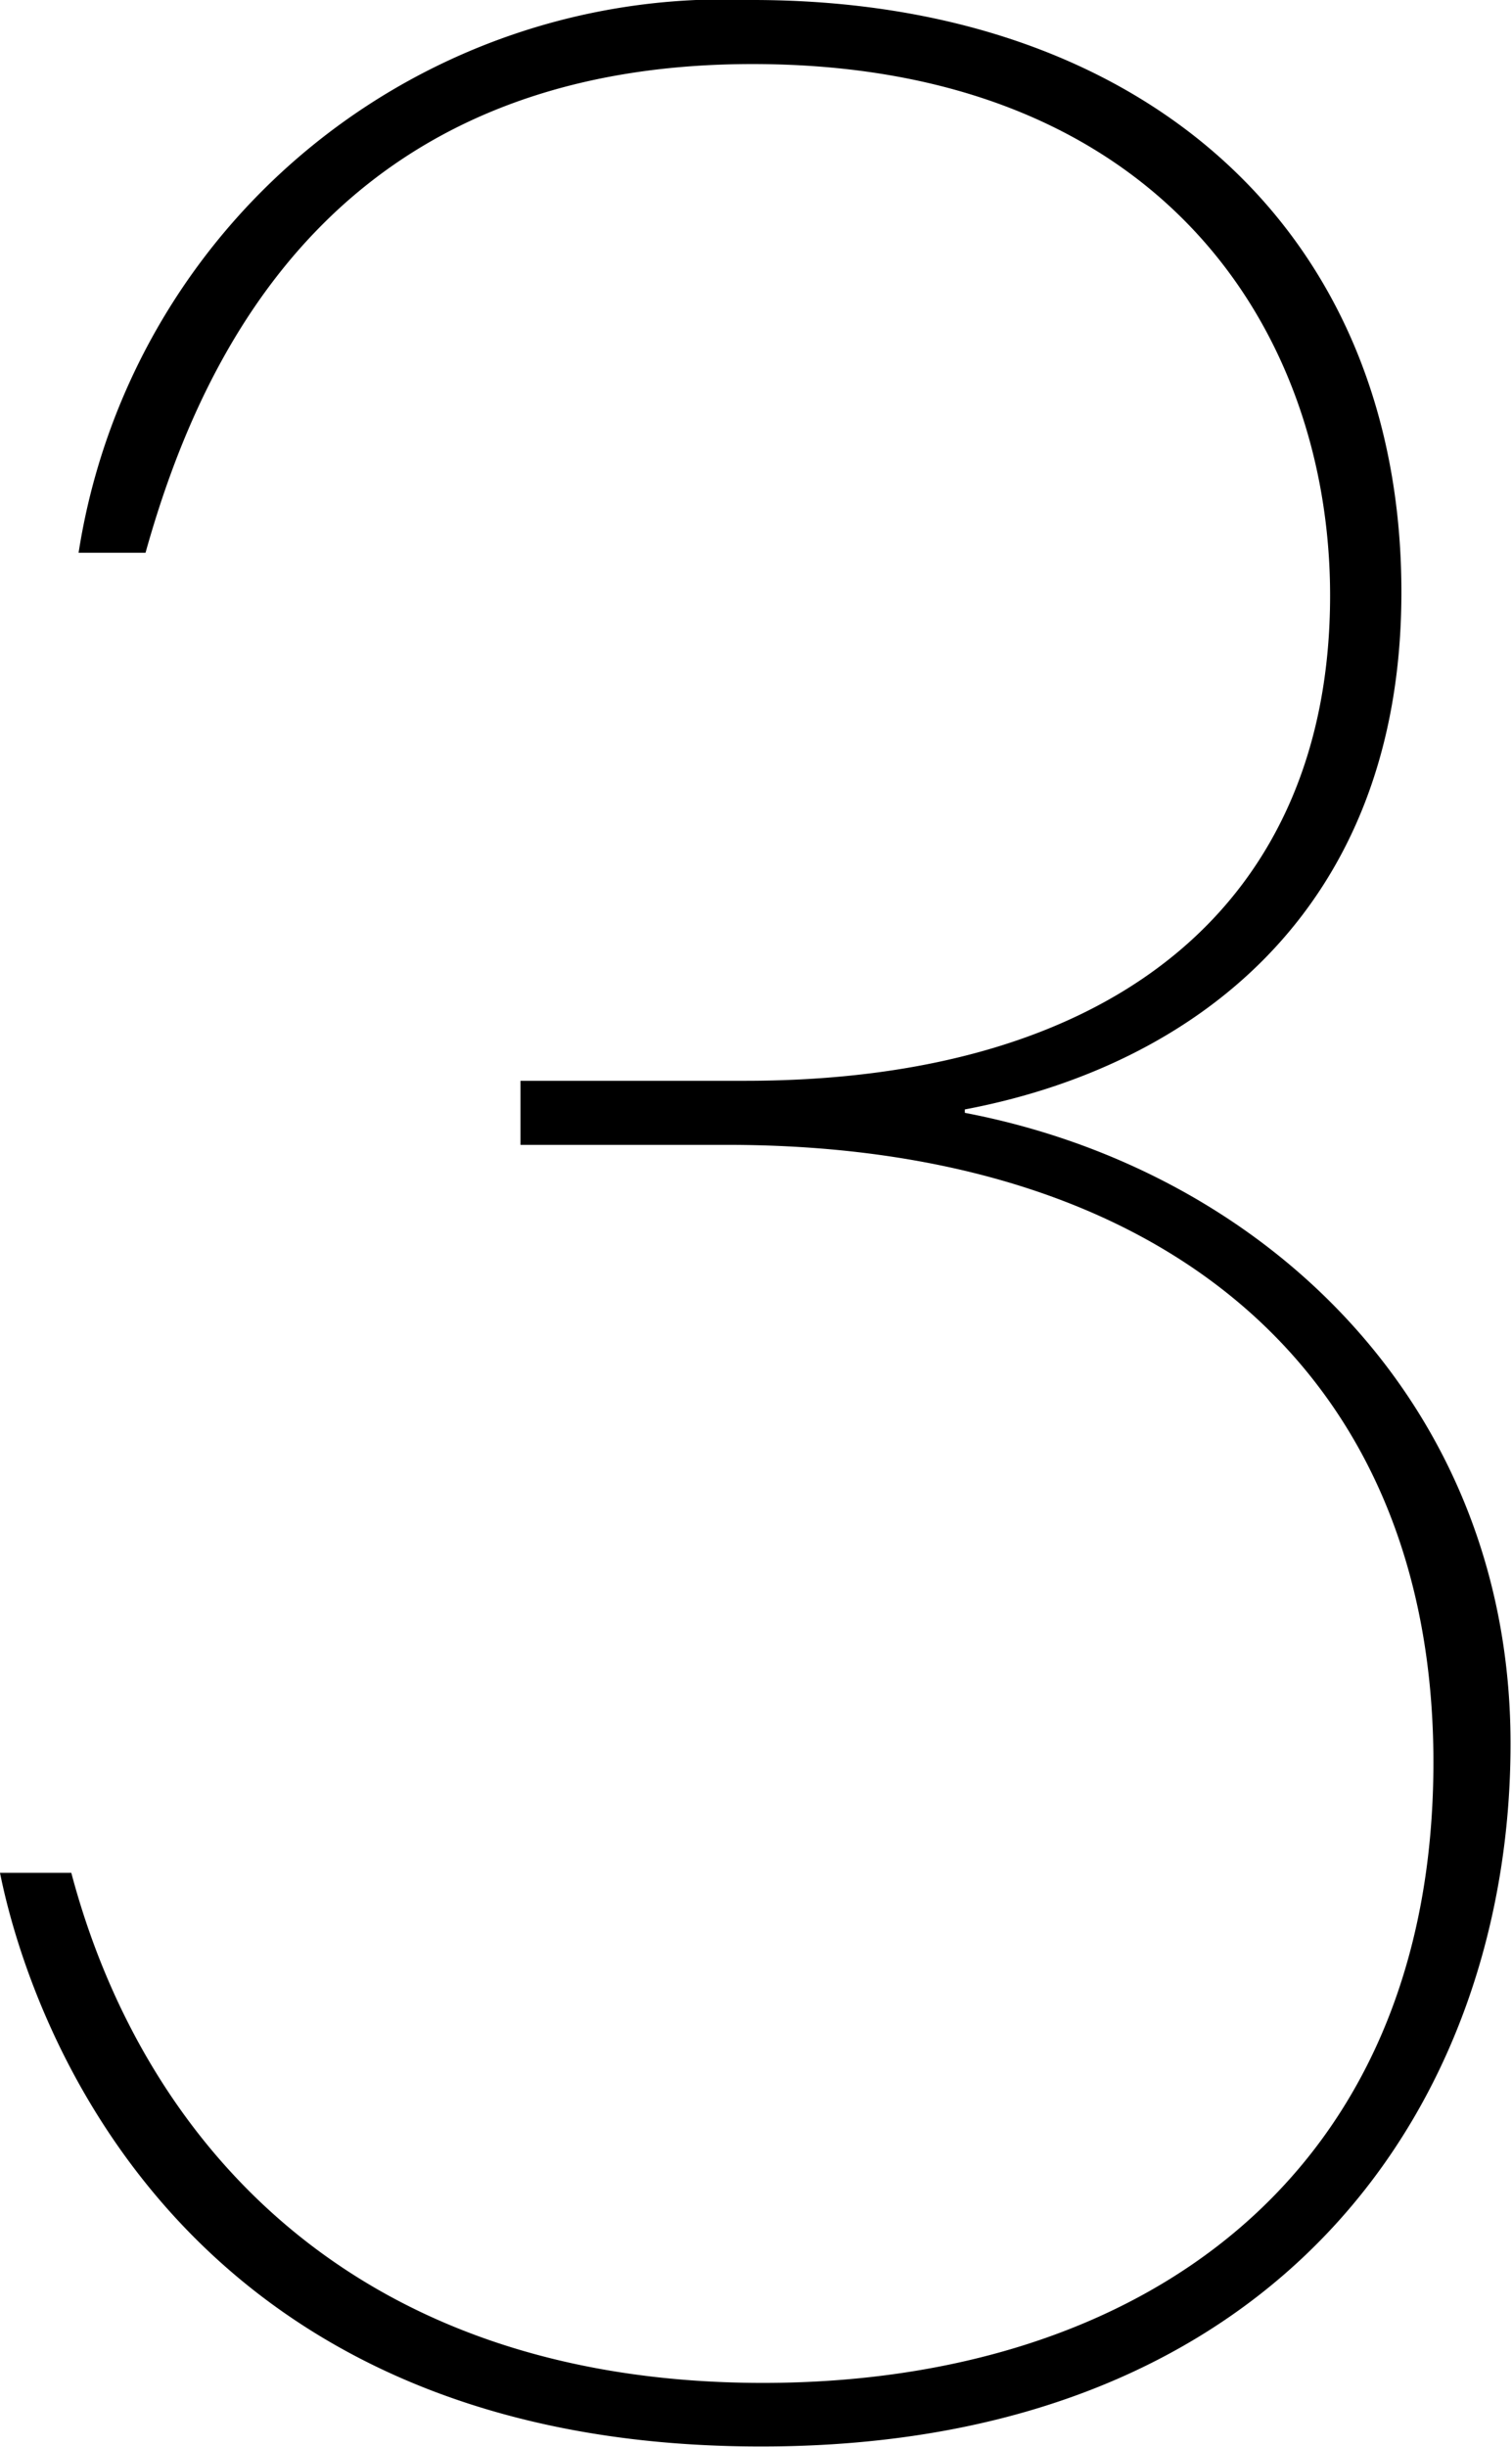<svg xmlns="http://www.w3.org/2000/svg" viewBox="0 0 31.17 50.42"><g id="レイヤー_2" data-name="レイヤー 2"><g id="レイヤー_3" data-name="レイヤー 3"><path d="M1.62,11.39A13.47,13.47,0,0,1,15.51,0c8.08,0,13.38,4.78,13.38,12.2,0,6.62-4.34,9.78-9,10.66v.07c6.17,1.18,11.25,6,11.25,13,0,7.28-4.64,14.48-15.44,14.48C3.6,50.42.59,41.53,0,38.59H1.47C2.87,43.88,7.06,49.1,15.73,49.1c7.79,0,13.82-4.26,13.82-12.79,0-8-5.51-12.72-14.56-12.72H10.73V22.27h4.63c7.72,0,12.06-3.75,12.06-10C27.42,6.91,24,1.32,15.51,1.32S4.19,7.13,3,11.39Z"/></g></g></svg>